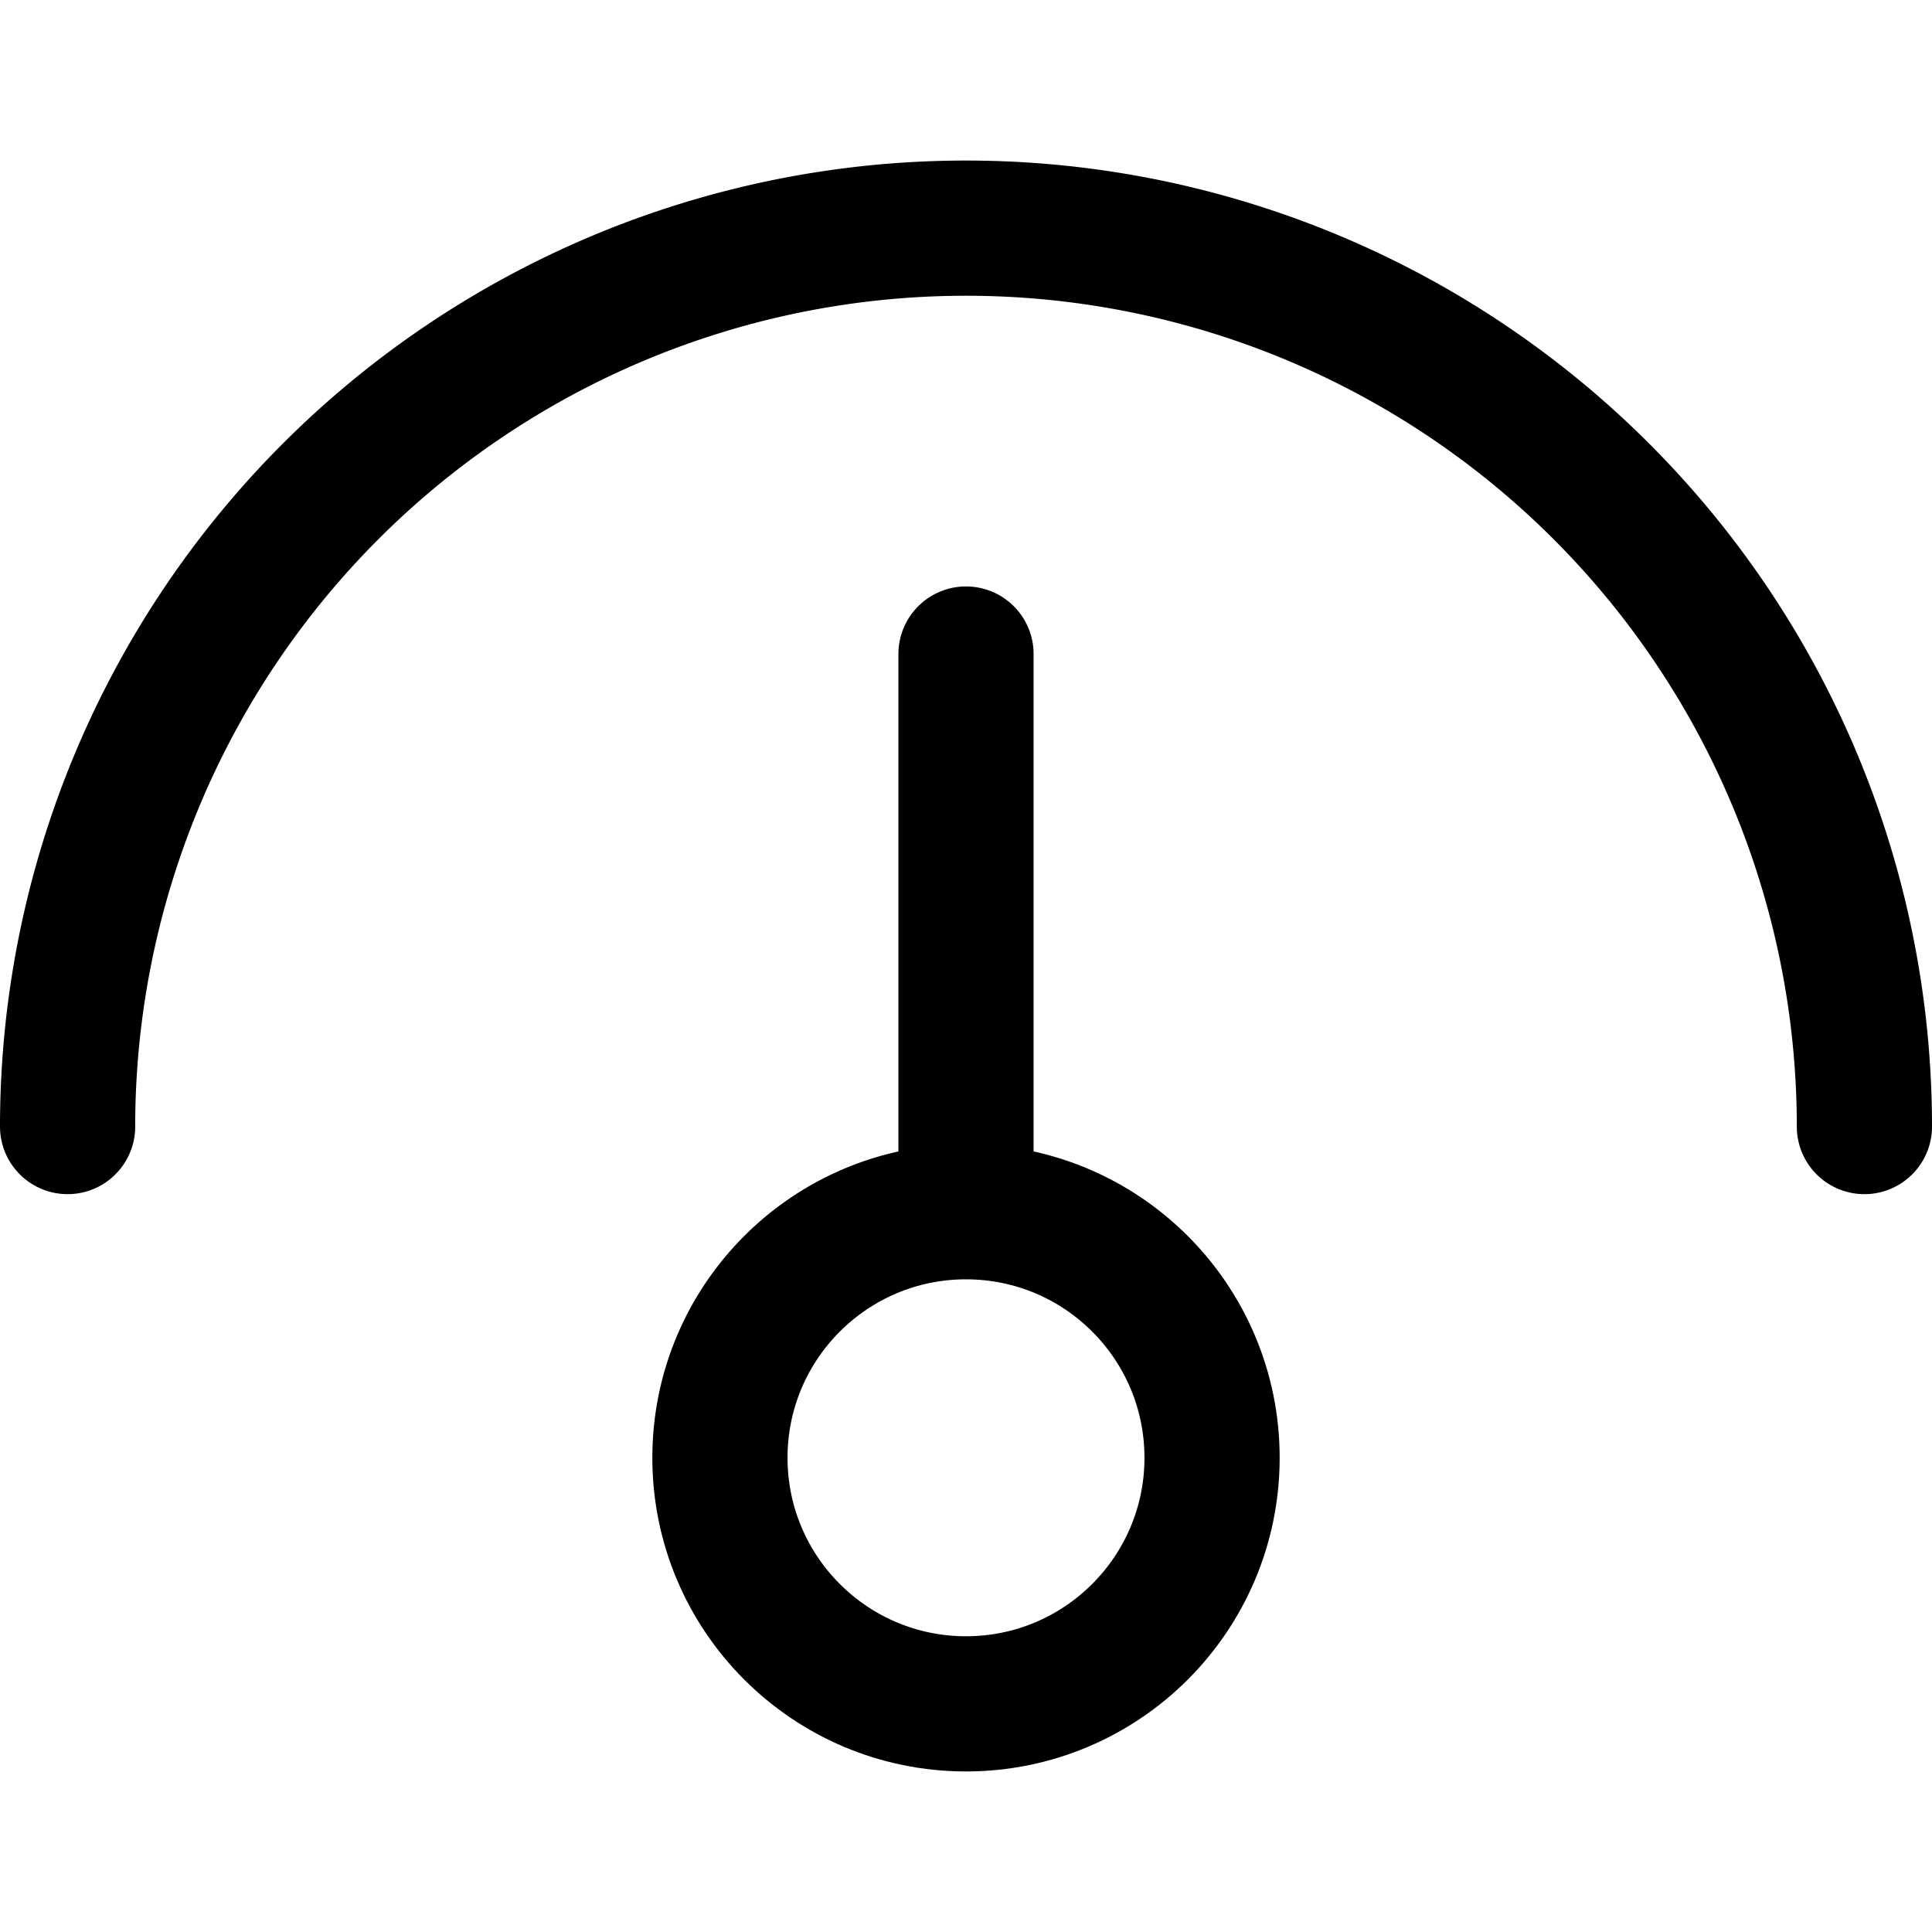 <svg width="36px" height="36px" xmlns="http://www.w3.org/2000/svg" viewBox="0 0 28.58 23.83"><defs><style>.cls-1{fill:none;stroke:#000;stroke-linecap:round;stroke-linejoin:round;stroke-width:2px;}</style></defs><title>gaugemiddle</title><g id="Layer_2" data-name="Layer 2"><g id="icons"><path class="cls-1" d="M1,14.29a13.29,13.29,0,0,1,26.58,0"/><circle class="cls-1" cx="14.29" cy="19.19" r="3.64"/><line class="cls-1" x1="14.29" y1="7.3" x2="14.29" y2="15.54"/></g></g></svg>